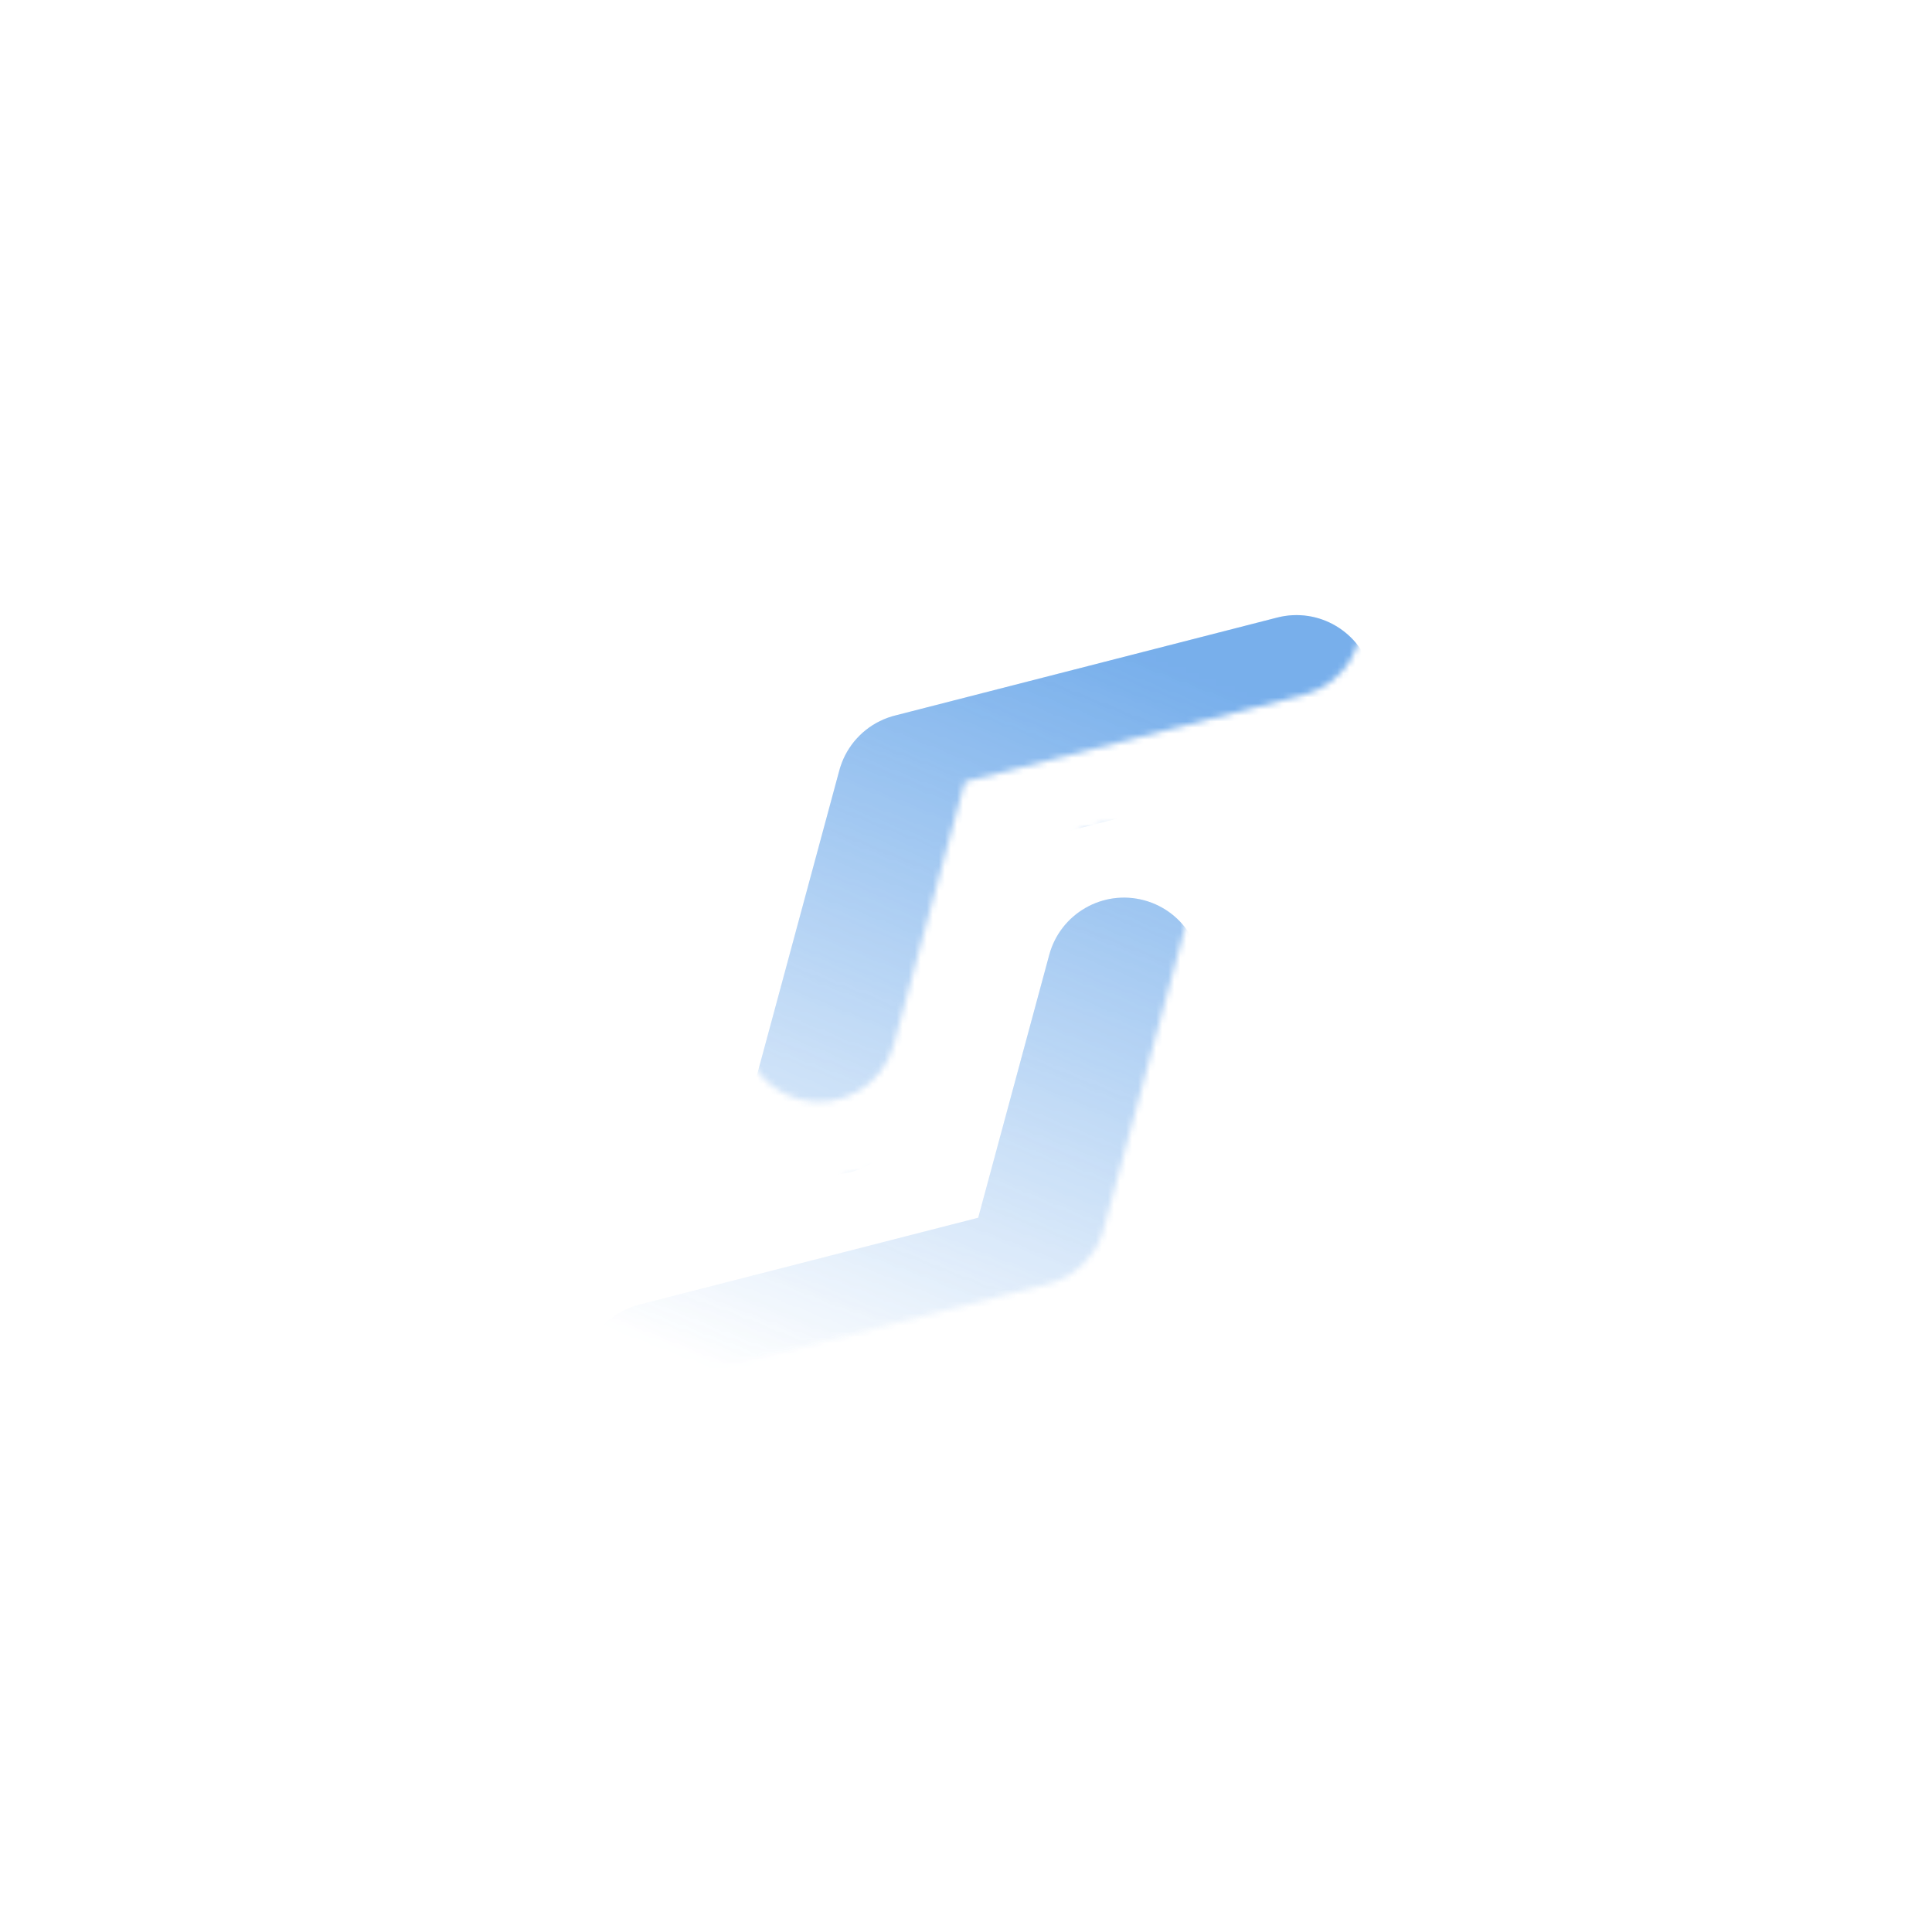 <svg width="320" height="319" viewBox="0 0 320 319" fill="none" xmlns="http://www.w3.org/2000/svg">
<g opacity="0.7">
<mask id="mask0_1_2340" style="mask-type:alpha" maskUnits="userSpaceOnUse" x="94" y="89" width="132" height="141">
<path d="M215.893 115.106L159.81 129.481L148.045 173.013C146.196 179.854 139.152 183.9 132.312 182.051C125.472 180.203 121.425 173.159 123.274 166.319L136.926 115.805C137.054 115.295 137.212 114.796 137.4 114.309C138.069 112.561 139.092 111.031 140.362 109.779C141.631 108.524 143.176 107.52 144.935 106.873C145.423 106.692 145.924 106.541 146.434 106.42L209.522 90.25C216.385 88.49 223.376 92.628 225.135 99.492C226.895 106.356 222.757 113.346 215.893 115.106Z" fill="url(#paint0_linear_1_2340)"/>
<path d="M103.907 204.03L159.989 189.655L171.755 146.123C173.604 139.282 180.647 135.236 187.488 137.085C194.328 138.933 198.374 145.977 196.526 152.817L182.873 203.331C182.745 203.843 182.586 204.345 182.397 204.835C181.728 206.579 180.707 208.106 179.439 209.356C178.17 210.611 176.626 211.614 174.869 212.261C174.379 212.443 173.877 212.595 173.365 212.716L110.278 228.886C103.414 230.646 96.424 226.508 94.664 219.644C92.905 212.78 97.043 205.79 103.907 204.03Z" fill="url(#paint1_linear_1_2340)"/>
</mask>
<g mask="url(#mask0_1_2340)">
<g filter="url(#filter0_ii_1_2340)">
<path fill-rule="evenodd" clip-rule="evenodd" d="M159.81 129.481L215.893 115.106C222.756 113.347 226.894 106.356 225.135 99.493C223.376 92.629 216.385 88.491 209.522 90.25L146.422 106.424C145.95 106.536 145.485 106.675 145.03 106.839C143.206 107.493 141.608 108.531 140.305 109.835C139.069 111.069 138.071 112.569 137.411 114.279C137.218 114.776 137.056 115.287 136.926 115.807L123.274 166.319C121.425 173.159 125.471 180.203 132.312 182.052C139.152 183.901 146.196 179.854 148.044 173.014L159.81 129.481Z" fill="url(#paint2_radial_1_2340)"/>
<path fill-rule="evenodd" clip-rule="evenodd" d="M159.81 129.481L215.893 115.106C222.756 113.347 226.894 106.356 225.135 99.493C223.376 92.629 216.385 88.491 209.522 90.25L146.422 106.424C145.95 106.536 145.485 106.675 145.03 106.839C143.206 107.493 141.608 108.531 140.305 109.835C139.069 111.069 138.071 112.569 137.411 114.279C137.218 114.776 137.056 115.287 136.926 115.807L123.274 166.319C121.425 173.159 125.471 180.203 132.312 182.052C139.152 183.901 146.196 179.854 148.044 173.014L159.81 129.481Z" fill="#3E8DE3" fill-opacity="0.2"/>
</g>
<g filter="url(#filter1_ii_1_2340)">
<path fill-rule="evenodd" clip-rule="evenodd" d="M182.878 203.323L196.53 152.813C198.378 145.973 194.332 138.929 187.492 137.08C180.651 135.232 173.608 139.278 171.759 146.118L159.993 189.651L103.911 204.026C97.047 205.786 92.909 212.776 94.668 219.64C96.428 226.504 103.418 230.642 110.282 228.882L173.38 212.709C173.856 212.596 174.324 212.456 174.781 212.291C176.604 211.635 178.2 210.597 179.502 209.293C180.733 208.063 181.728 206.569 182.386 204.868C182.582 204.365 182.747 203.849 182.878 203.323Z" fill="url(#paint3_radial_1_2340)"/>
<path fill-rule="evenodd" clip-rule="evenodd" d="M182.878 203.323L196.53 152.813C198.378 145.973 194.332 138.929 187.492 137.08C180.651 135.232 173.608 139.278 171.759 146.118L159.993 189.651L103.911 204.026C97.047 205.786 92.909 212.776 94.668 219.64C96.428 226.504 103.418 230.642 110.282 228.882L173.38 212.709C173.856 212.596 174.324 212.456 174.781 212.291C176.604 211.635 178.2 210.597 179.502 209.293C180.733 208.063 181.728 206.569 182.386 204.868C182.582 204.365 182.747 203.849 182.878 203.323Z" fill="#3E8DE3" fill-opacity="0.2"/>
</g>
</g>
</g>
<defs>
<filter id="filter0_ii_1_2340" x="118.178" y="89.845" width="114.036" height="100.789" filterUnits="userSpaceOnUse" color-interpolation-filters="sRGB">
<feFlood flood-opacity="0" result="BackgroundImageFix"/>
<feBlend mode="normal" in="SourceGraphic" in2="BackgroundImageFix" result="shape"/>
<feColorMatrix in="SourceAlpha" type="matrix" values="0 0 0 0 0 0 0 0 0 0 0 0 0 0 0 0 0 0 127 0" result="hardAlpha"/>
<feOffset dx="-4.648" dy="8.134"/>
<feGaussianBlur stdDeviation="9.877"/>
<feComposite in2="hardAlpha" operator="arithmetic" k2="-1" k3="1"/>
<feColorMatrix type="matrix" values="0 0 0 0 1 0 0 0 0 1 0 0 0 0 1 0 0 0 0.87 0"/>
<feBlend mode="lighten" in2="shape" result="effect1_innerShadow_1_2340"/>
<feColorMatrix in="SourceAlpha" type="matrix" values="0 0 0 0 0 0 0 0 0 0 0 0 0 0 0 0 0 0 127 0" result="hardAlpha"/>
<feOffset dx="6.674" dy="3.893"/>
<feGaussianBlur stdDeviation="3.893"/>
<feComposite in2="hardAlpha" operator="arithmetic" k2="-1" k3="1"/>
<feColorMatrix type="matrix" values="0 0 0 0 0.169 0 0 0 0 0.18 0 0 0 0 0.239 0 0 0 0.9 0"/>
<feBlend mode="multiply" in2="effect1_innerShadow_1_2340" result="effect2_innerShadow_1_2340"/>
</filter>
<filter id="filter1_ii_1_2340" x="89.615" y="136.633" width="114.036" height="100.789" filterUnits="userSpaceOnUse" color-interpolation-filters="sRGB">
<feFlood flood-opacity="0" result="BackgroundImageFix"/>
<feBlend mode="normal" in="SourceGraphic" in2="BackgroundImageFix" result="shape"/>
<feColorMatrix in="SourceAlpha" type="matrix" values="0 0 0 0 0 0 0 0 0 0 0 0 0 0 0 0 0 0 127 0" result="hardAlpha"/>
<feOffset dx="-4.648" dy="8.134"/>
<feGaussianBlur stdDeviation="9.877"/>
<feComposite in2="hardAlpha" operator="arithmetic" k2="-1" k3="1"/>
<feColorMatrix type="matrix" values="0 0 0 0 1 0 0 0 0 1 0 0 0 0 1 0 0 0 0.87 0"/>
<feBlend mode="lighten" in2="shape" result="effect1_innerShadow_1_2340"/>
<feColorMatrix in="SourceAlpha" type="matrix" values="0 0 0 0 0 0 0 0 0 0 0 0 0 0 0 0 0 0 127 0" result="hardAlpha"/>
<feOffset dx="6.674" dy="3.893"/>
<feGaussianBlur stdDeviation="3.893"/>
<feComposite in2="hardAlpha" operator="arithmetic" k2="-1" k3="1"/>
<feColorMatrix type="matrix" values="0 0 0 0 0.169 0 0 0 0 0.18 0 0 0 0 0.239 0 0 0 0.9 0"/>
<feBlend mode="multiply" in2="effect1_innerShadow_1_2340" result="effect2_innerShadow_1_2340"/>
</filter>
<linearGradient id="paint0_linear_1_2340" x1="97.646" y1="241.629" x2="154.989" y2="95.209" gradientUnits="userSpaceOnUse">
<stop offset="0.133" stop-opacity="0"/>
<stop offset="1"/>
</linearGradient>
<linearGradient id="paint1_linear_1_2340" x1="97.646" y1="241.629" x2="154.989" y2="95.209" gradientUnits="userSpaceOnUse">
<stop offset="0.133" stop-opacity="0"/>
<stop offset="1"/>
</linearGradient>
<radialGradient id="paint2_radial_1_2340" cx="0" cy="0" r="1" gradientUnits="userSpaceOnUse" gradientTransform="translate(122.44 121.716) rotate(46.898) scale(18.479 32.746)">
<stop stop-color="#3E8DE3"/>
<stop offset="0.635" stop-color="#3E8DE3"/>
<stop offset="1" stop-color="#3E8DE3"/>
</radialGradient>
<radialGradient id="paint3_radial_1_2340" cx="0" cy="0" r="1" gradientUnits="userSpaceOnUse" gradientTransform="translate(197.363 197.417) rotate(-133.102) scale(18.479 32.746)">
<stop stop-color="#3E8DE3"/>
<stop offset="0.635" stop-color="#3E8DE3"/>
<stop offset="1" stop-color="#3E8DE3"/>
</radialGradient>
</defs>
</svg>

